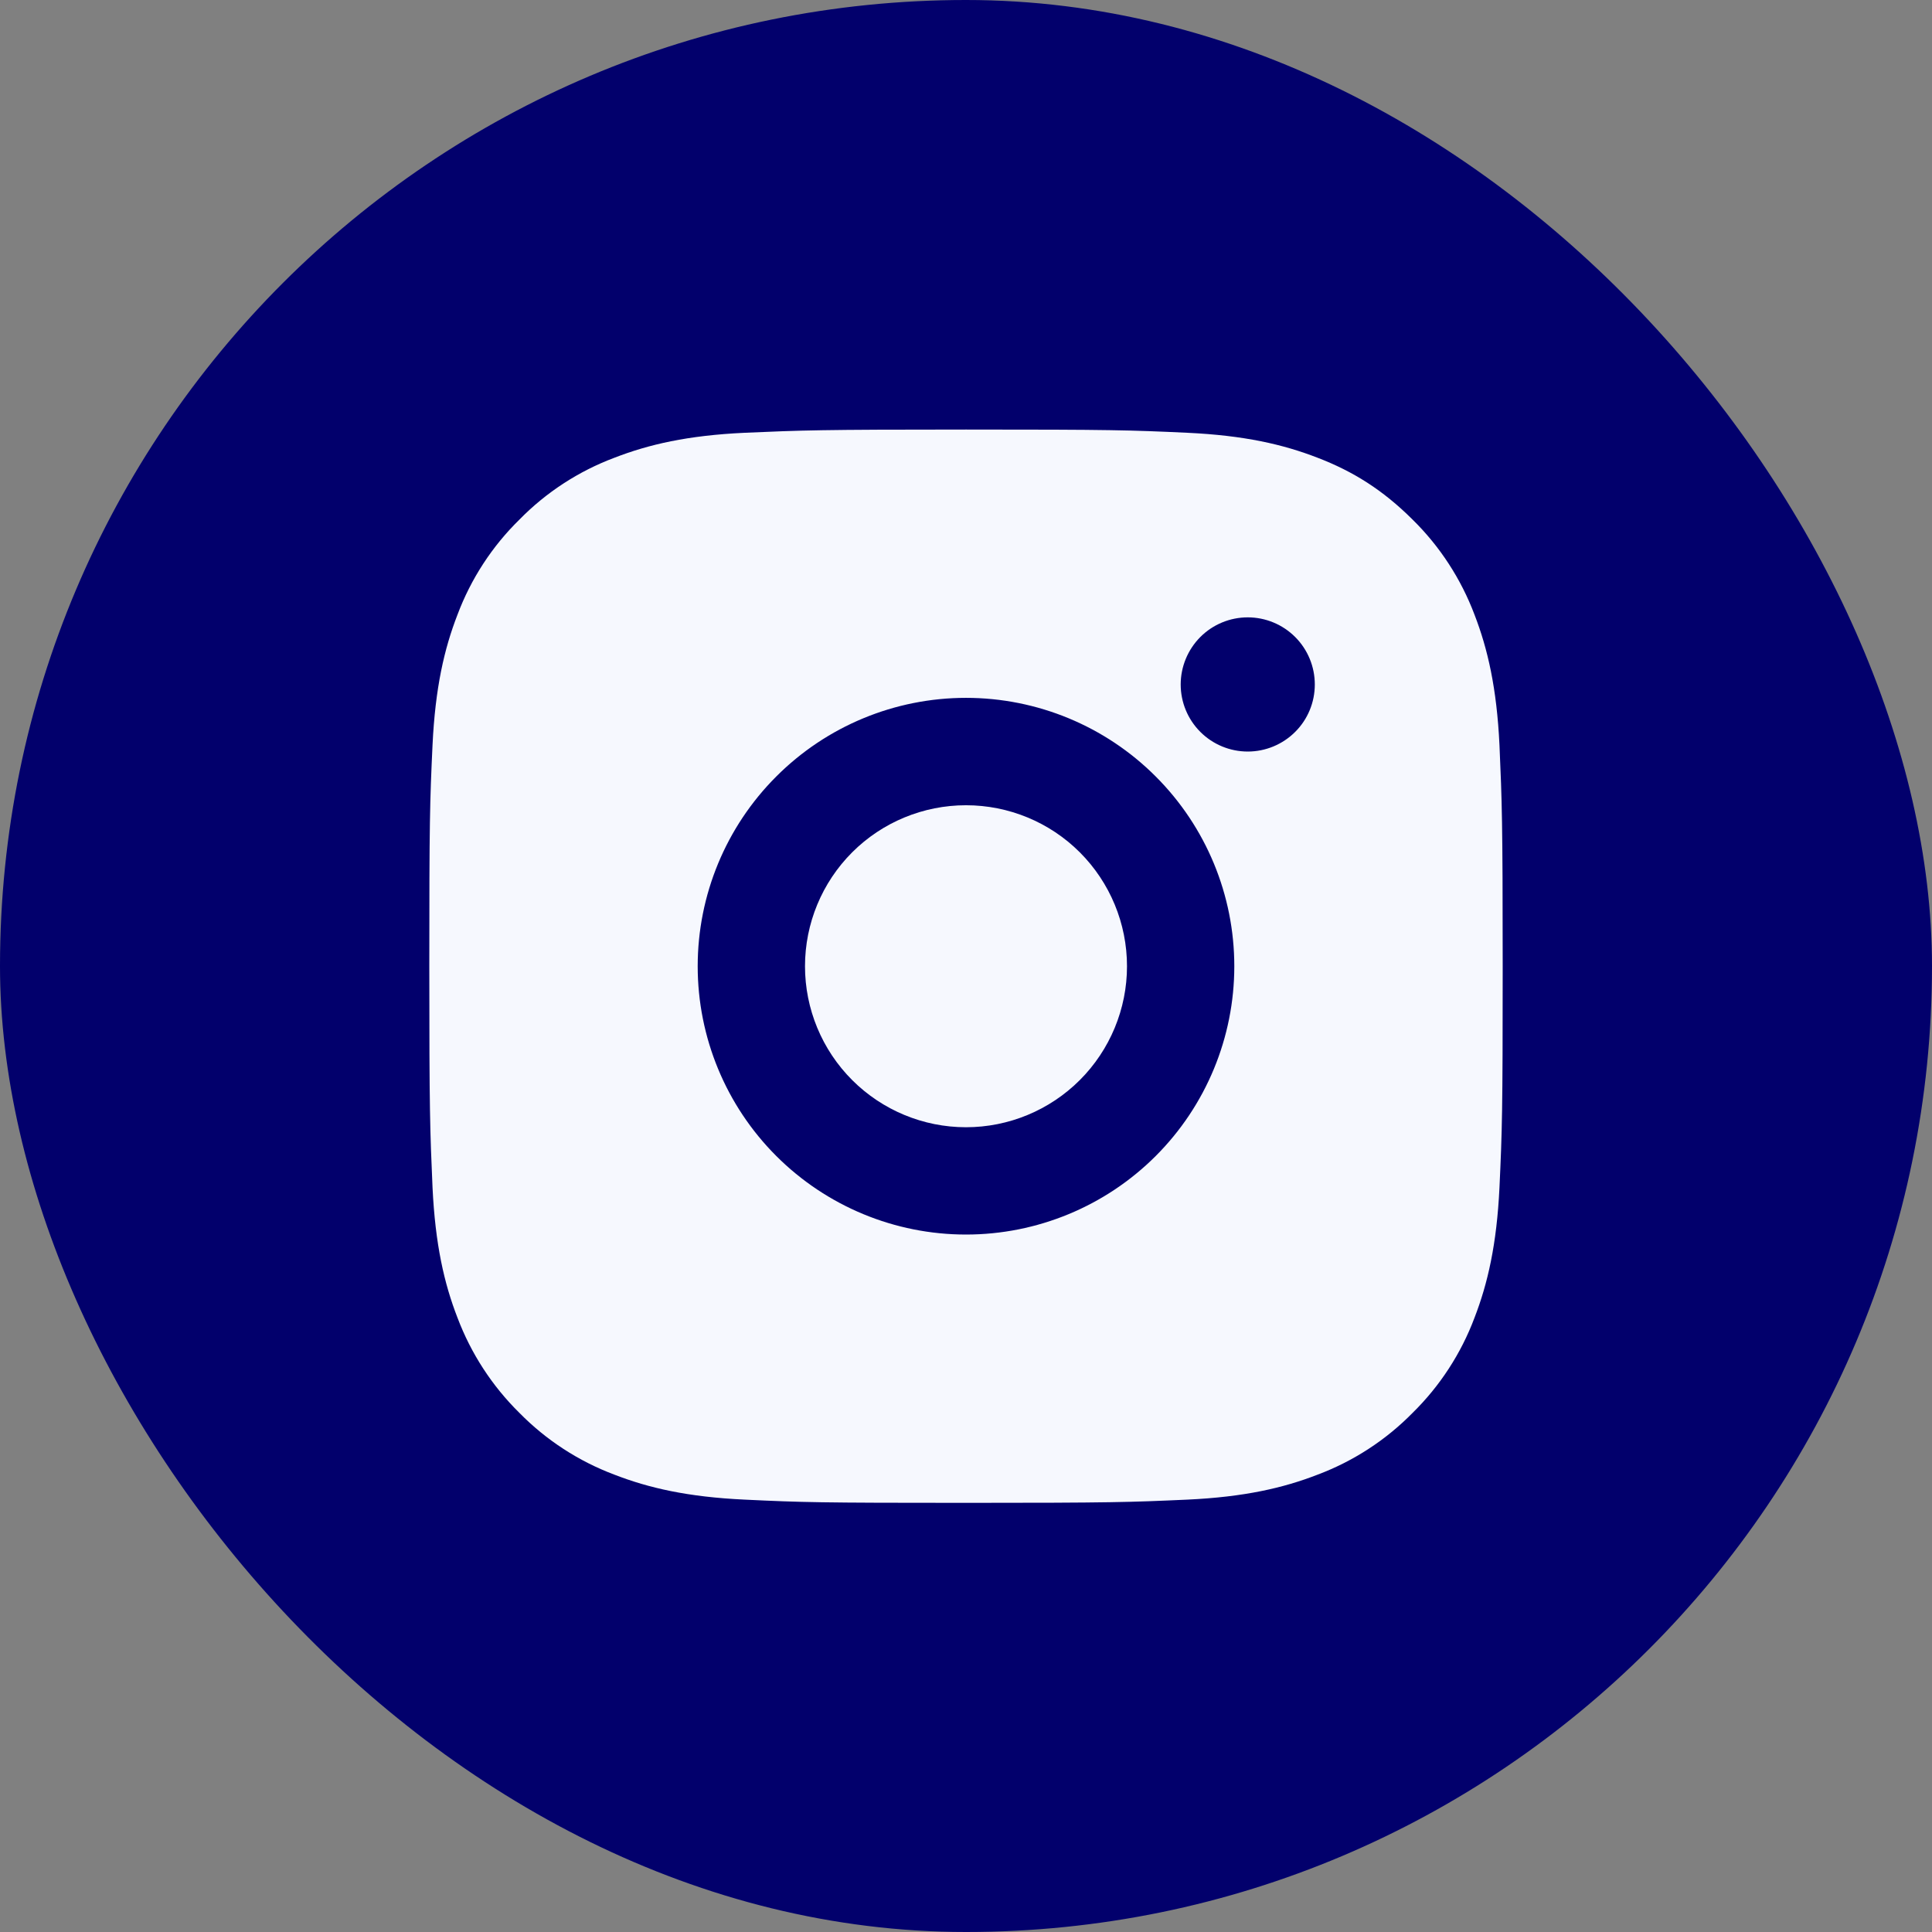 <?xml version="1.0" encoding="UTF-8"?>
<svg xmlns="http://www.w3.org/2000/svg" width="24" height="24" viewBox="0 0 24 24" fill="none">
  <rect x="0" y="0" width="24" height="24" fill="#808080" stroke="none"/>
  <rect width="24" height="24" rx="12" fill="#02006C"></rect>
  <path d="M12 5.336C13.811 5.336 14.037 5.343 14.748 5.376C15.458 5.409 15.941 5.521 16.367 5.686C16.807 5.855 17.177 6.085 17.548 6.455C17.887 6.788 18.149 7.191 18.317 7.636C18.481 8.061 18.593 8.545 18.627 9.255C18.658 9.965 18.667 10.191 18.667 12.003C18.667 13.814 18.66 14.04 18.627 14.751C18.593 15.461 18.481 15.944 18.317 16.369C18.15 16.814 17.887 17.218 17.548 17.551C17.215 17.89 16.812 18.152 16.367 18.319C15.942 18.484 15.458 18.596 14.748 18.629C14.037 18.661 13.811 18.669 12 18.669C10.189 18.669 9.963 18.663 9.252 18.629C8.542 18.596 8.059 18.484 7.633 18.319C7.188 18.152 6.785 17.89 6.452 17.551C6.113 17.217 5.851 16.814 5.683 16.369C5.518 15.945 5.407 15.461 5.373 14.751C5.342 14.04 5.333 13.814 5.333 12.003C5.333 10.191 5.34 9.965 5.373 9.255C5.407 8.544 5.518 8.061 5.683 7.636C5.85 7.191 6.113 6.787 6.452 6.455C6.785 6.115 7.188 5.853 7.633 5.686C8.059 5.521 8.541 5.409 9.252 5.376C9.963 5.345 10.189 5.336 12 5.336ZM12 8.669C11.116 8.669 10.268 9.02 9.643 9.646C9.018 10.271 8.667 11.118 8.667 12.003C8.667 12.887 9.018 13.735 9.643 14.36C10.268 14.985 11.116 15.336 12 15.336C12.884 15.336 13.732 14.985 14.357 14.36C14.982 13.735 15.333 12.887 15.333 12.003C15.333 11.118 14.982 10.271 14.357 9.646C13.732 9.02 12.884 8.669 12 8.669ZM16.333 8.503C16.333 8.282 16.246 8.07 16.089 7.913C15.933 7.757 15.721 7.669 15.5 7.669C15.279 7.669 15.067 7.757 14.911 7.913C14.755 8.07 14.667 8.282 14.667 8.503C14.667 8.724 14.755 8.936 14.911 9.092C15.067 9.248 15.279 9.336 15.5 9.336C15.721 9.336 15.933 9.248 16.089 9.092C16.246 8.936 16.333 8.724 16.333 8.503ZM12 10.003C12.53 10.003 13.039 10.213 13.414 10.588C13.789 10.963 14 11.472 14 12.003C14 12.533 13.789 13.042 13.414 13.417C13.039 13.792 12.53 14.003 12 14.003C11.47 14.003 10.961 13.792 10.586 13.417C10.211 13.042 10 12.533 10 12.003C10 11.472 10.211 10.963 10.586 10.588C10.961 10.213 11.47 10.003 12 10.003Z" fill="#F6F8FE"></path>
</svg>
